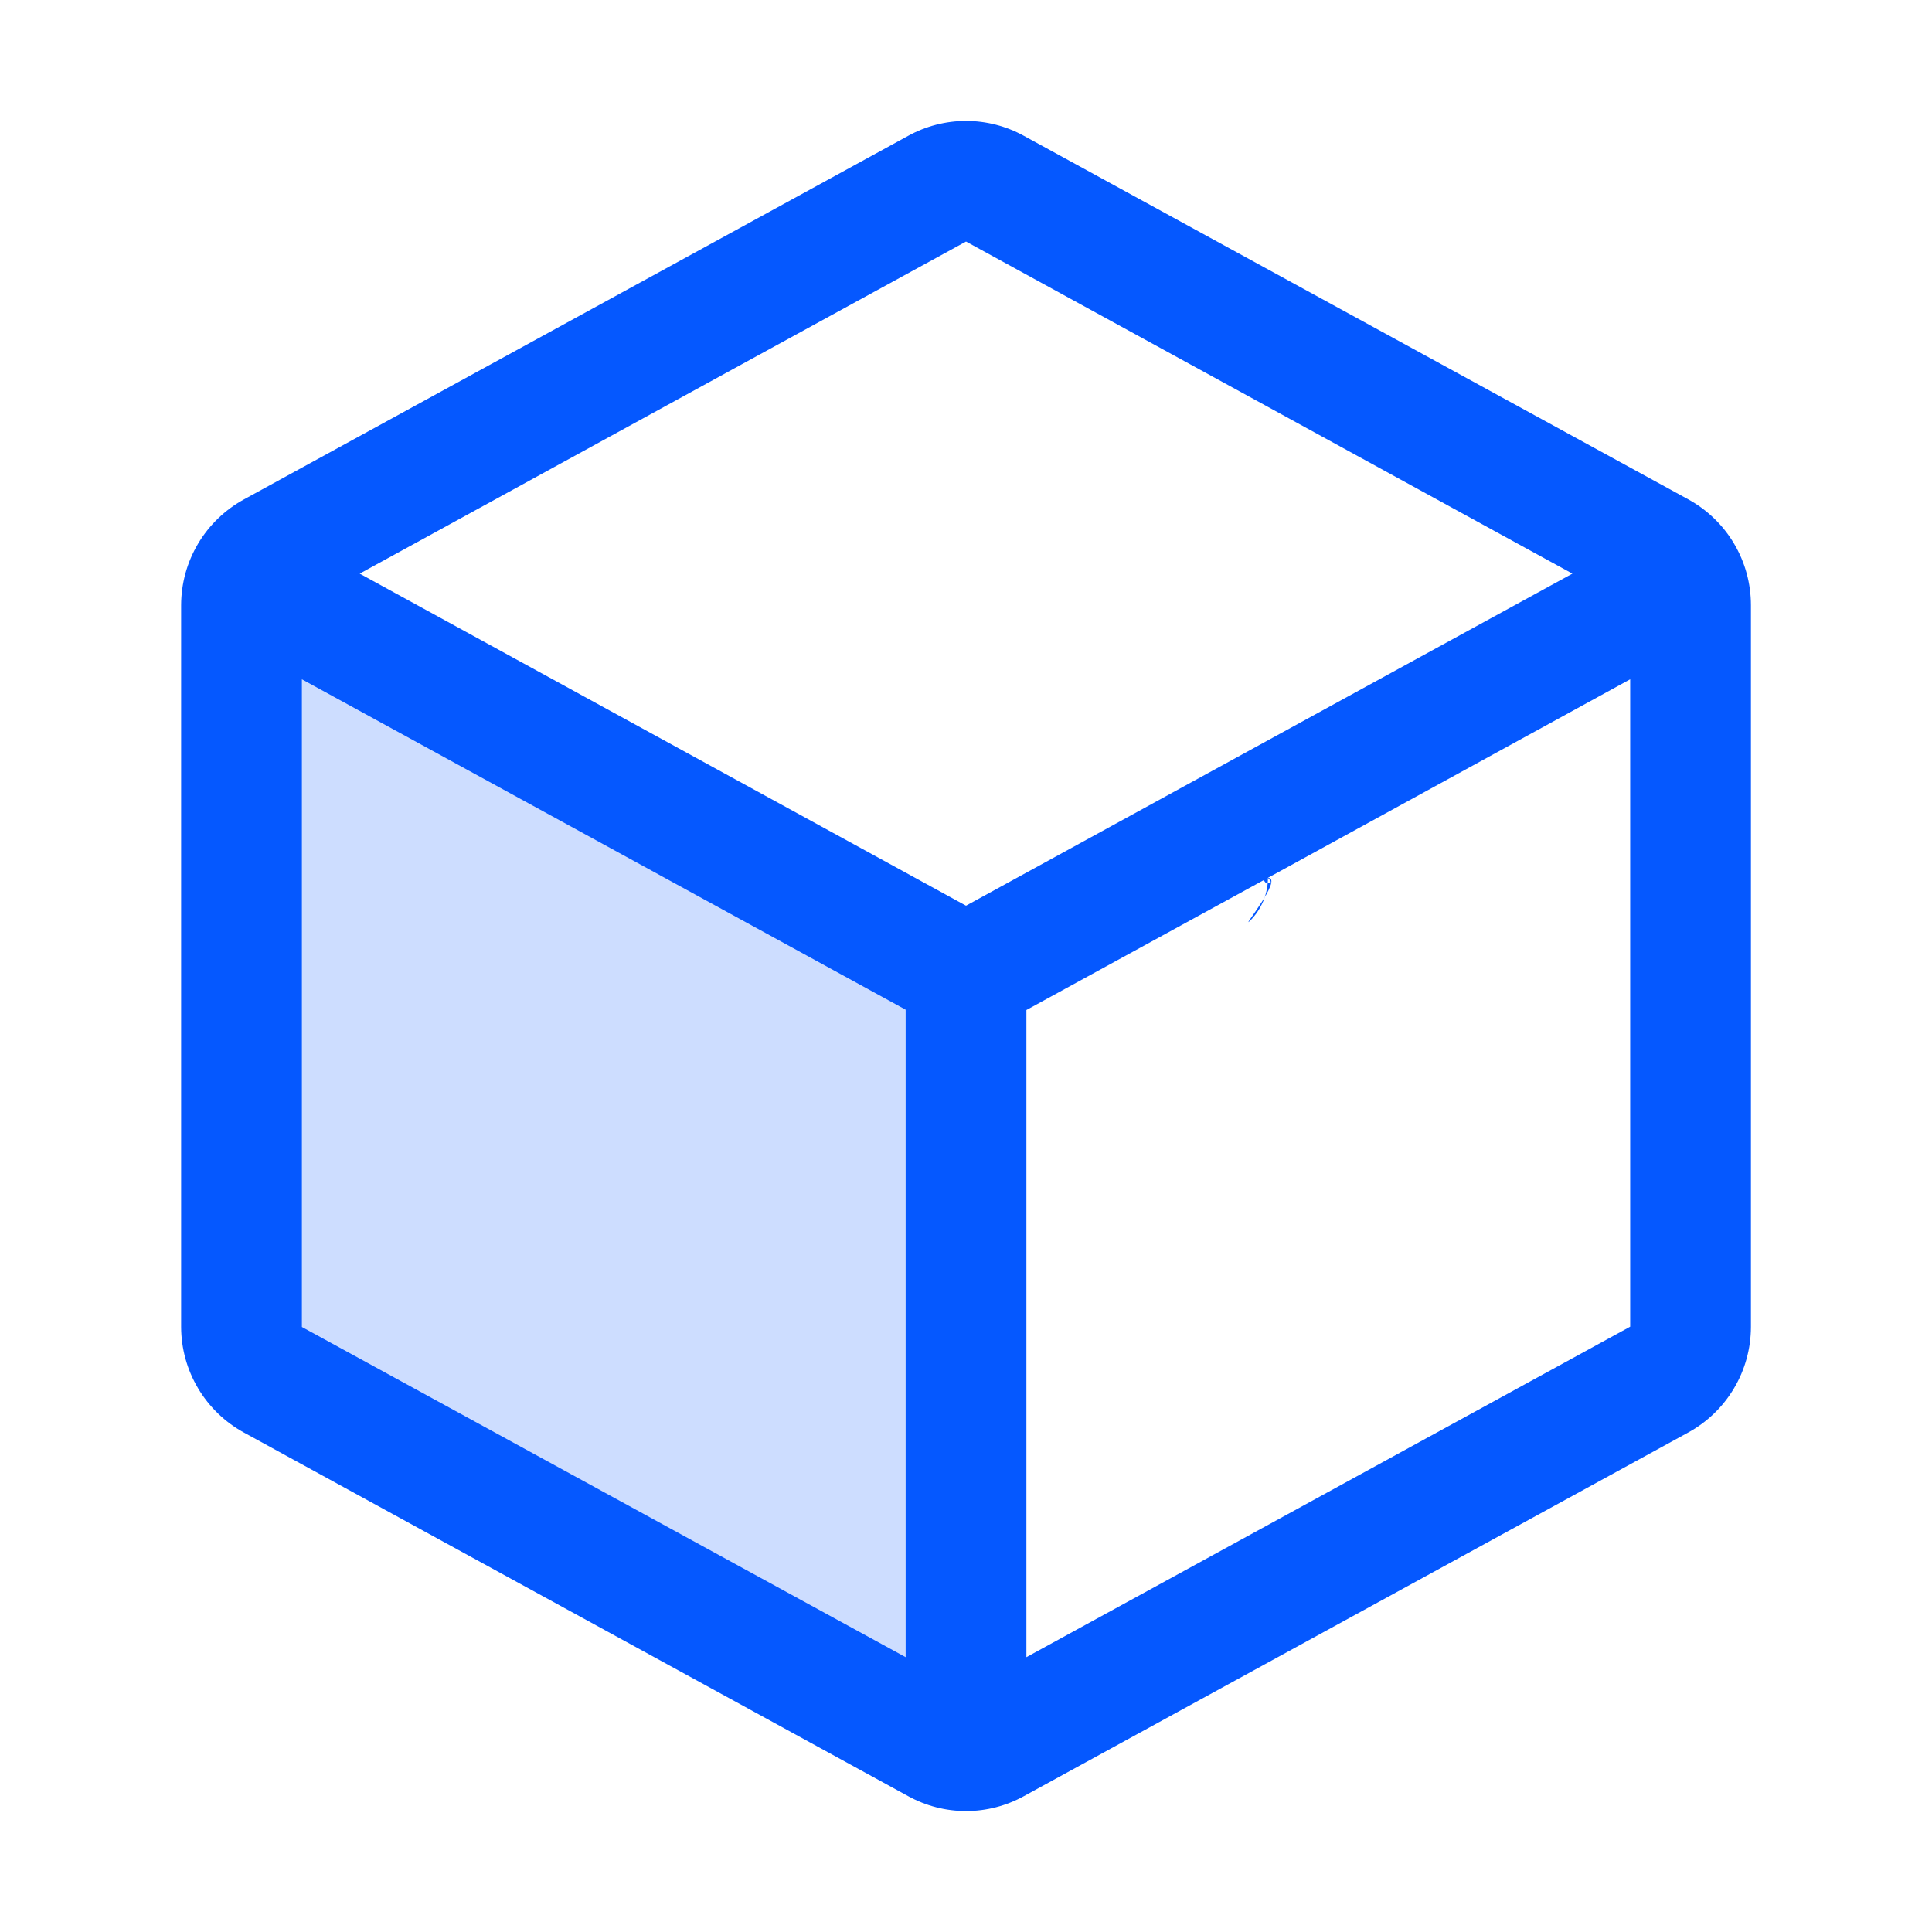 <svg width="80" height="80" viewBox="0 0 80 80" fill="none" xmlns="http://www.w3.org/2000/svg">
<path opacity="0.2" d="M40.001 40.347V72.508C39.581 72.506 39.169 72.399 38.801 72.196L11.3 57.139C10.907 56.924 10.58 56.608 10.351 56.223C10.122 55.838 10.001 55.399 10 54.951V25.062C10.001 24.712 10.075 24.366 10.219 24.047L40.001 40.347Z" fill="#0558FF"/>
<path d="M69.902 20.674L42.401 5.627C41.667 5.221 40.841 5.008 40.001 5.008C39.162 5.008 38.336 5.221 37.601 5.627L10.1 20.68C9.315 21.11 8.659 21.743 8.202 22.512C7.744 23.282 7.502 24.16 7.5 25.056V54.944C7.502 55.84 7.744 56.718 8.202 57.487C8.659 58.257 9.315 58.89 10.1 59.319L37.601 74.373C38.336 74.779 39.162 74.992 40.001 74.992C40.841 74.992 41.667 74.779 42.401 74.373L69.902 59.319C70.688 58.89 71.343 58.257 71.801 57.487C72.258 56.718 72.501 55.84 72.502 54.944V25.059C72.502 24.162 72.261 23.282 71.803 22.51C71.346 21.739 70.689 21.105 69.902 20.674ZM40.001 10.002L65.109 23.753L55.805 28.846L30.695 15.096L40.001 10.002ZM40.001 37.503L14.894 23.753L30.695 15.096L55.805 28.846L40.001 37.503ZM12.5 28.128L37.501 41.809V68.62L12.5 54.947V28.128ZM67.502 54.935L42.501 68.62V41.822L52.502 36.35C52.033 35.881 52.502 37.013 52.502 36.35C51.839 36.35 52.971 36.819 52.502 36.35C53.165 36.35 51.301 38.587 51.77 38.118C52.238 37.649 52.502 37.013 52.502 36.35L67.502 28.128V54.932V54.935Z" fill="#0558FF"/>
</svg>
